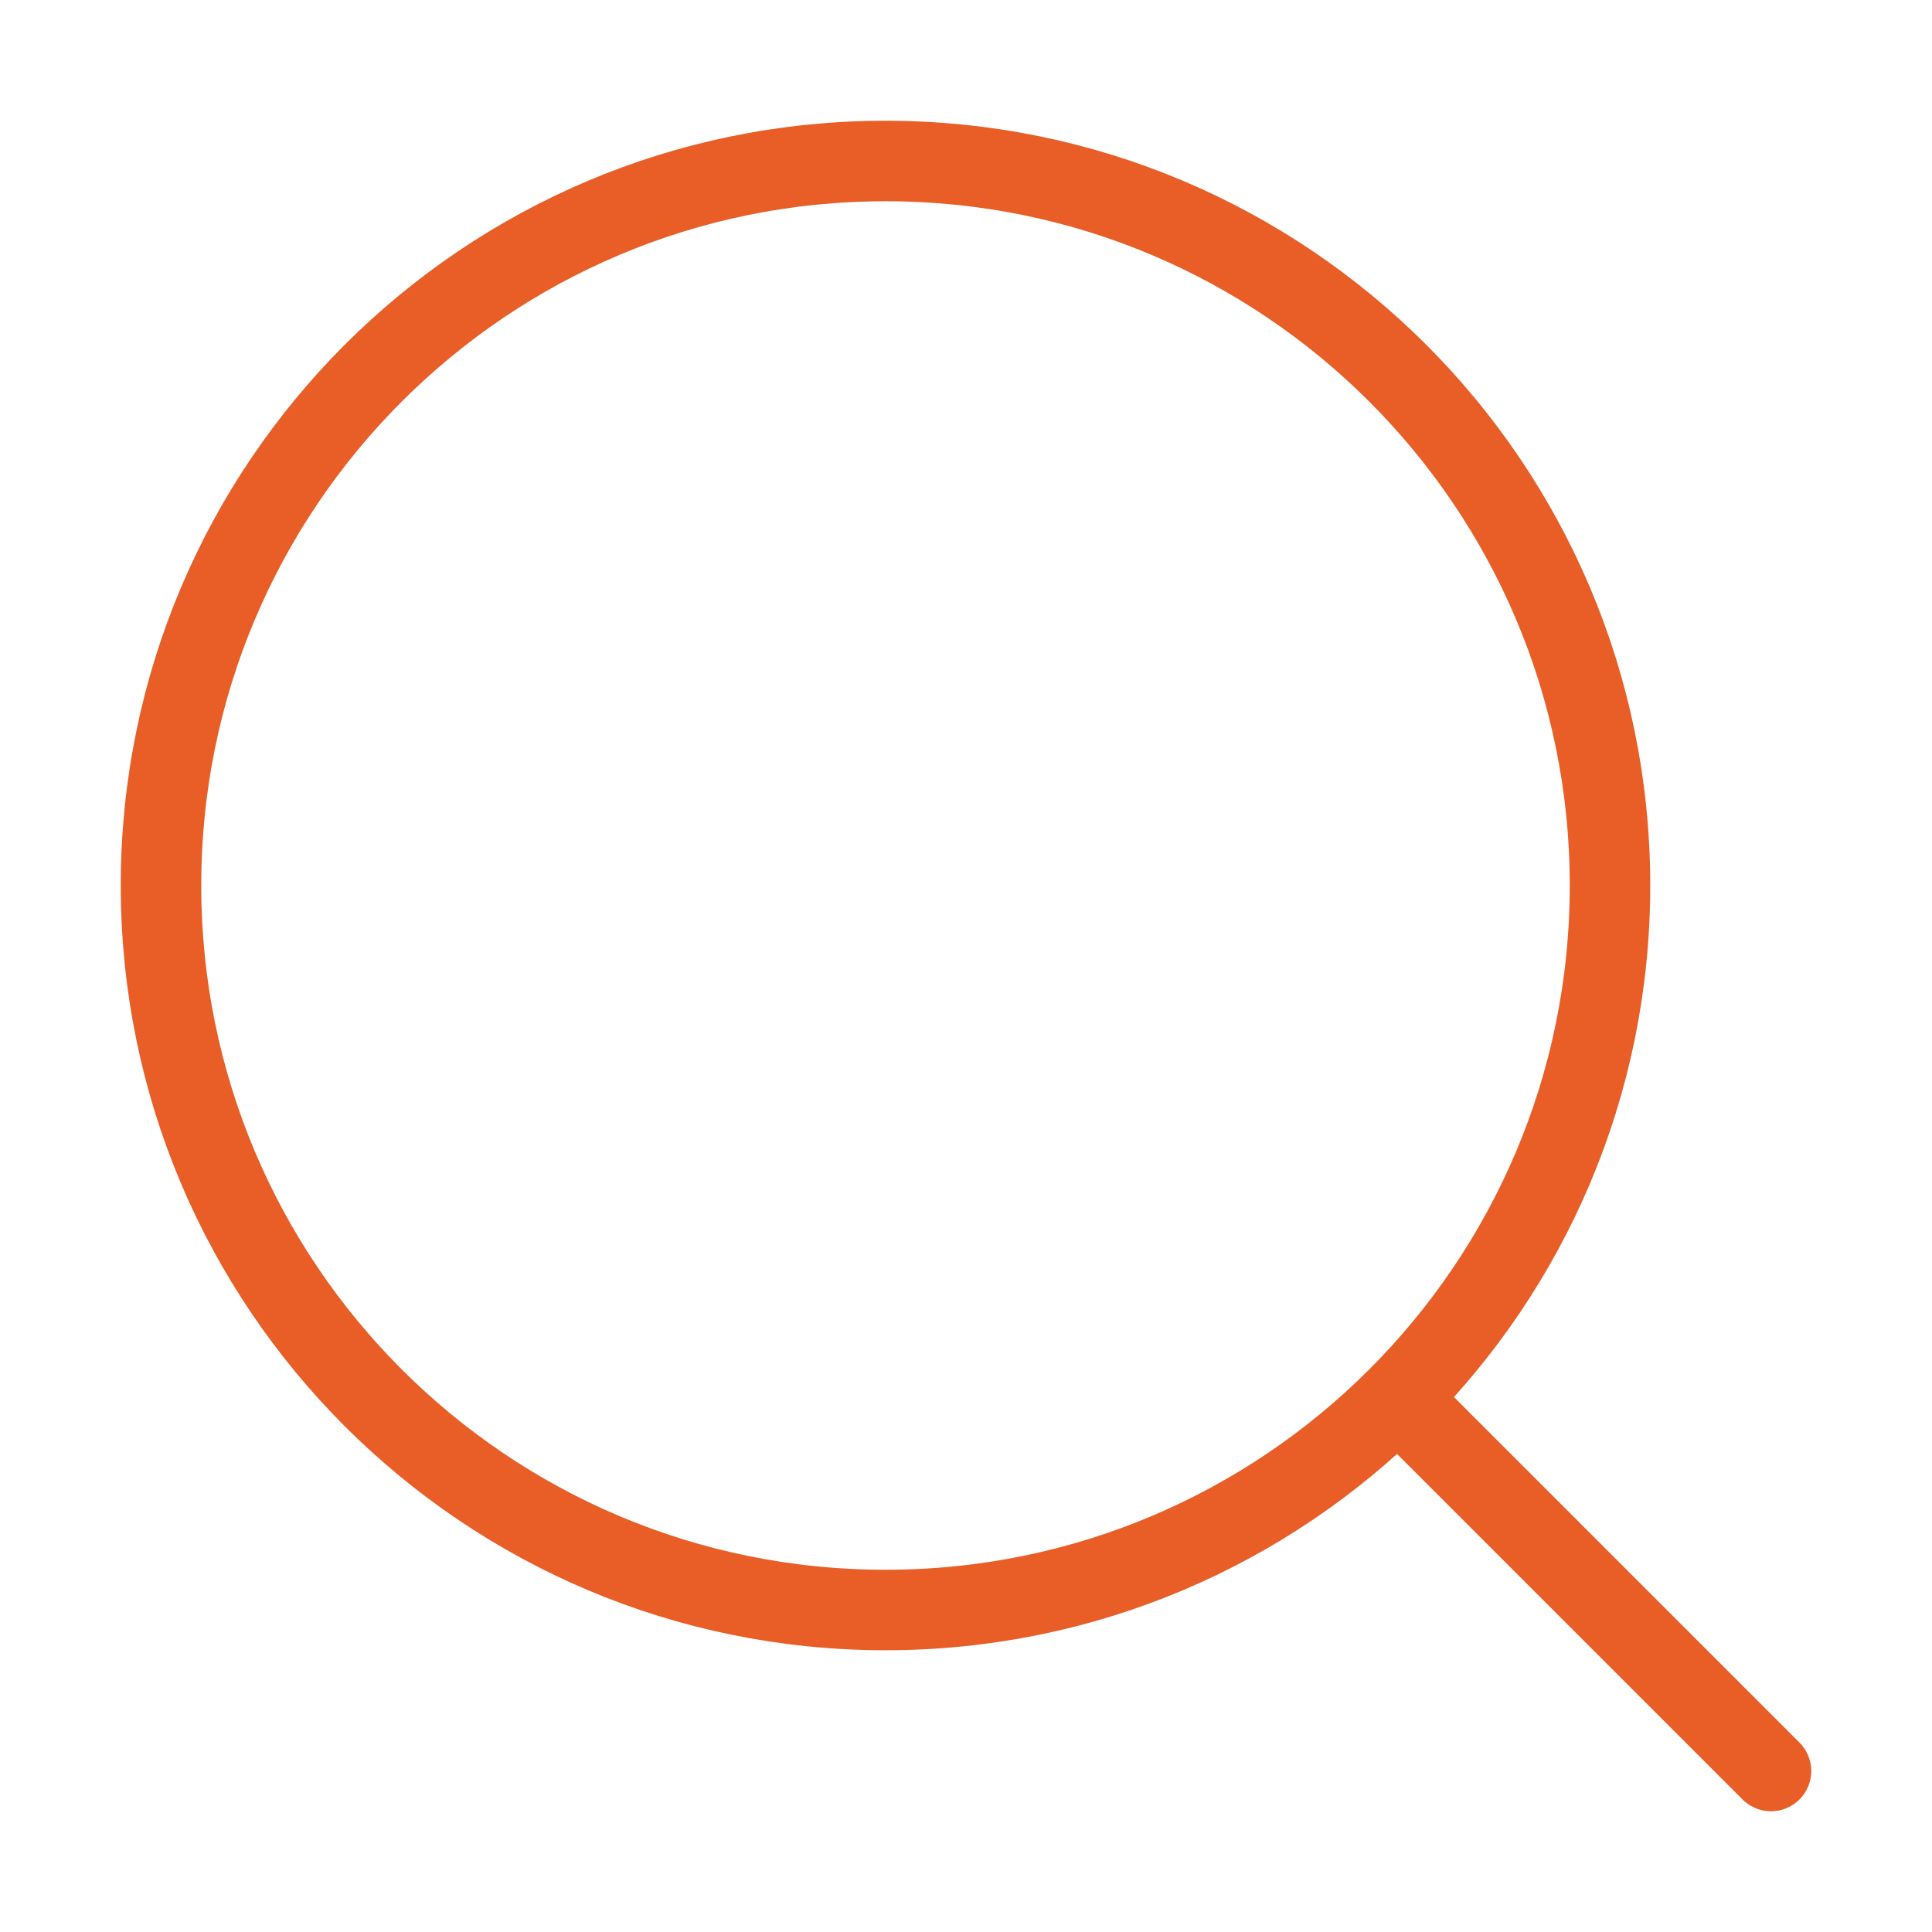 <svg width="48" height="48" viewBox="0 0 48 48" fill="none" xmlns="http://www.w3.org/2000/svg">
<path d="M35 35L44 44" stroke="#E85E26" stroke-width="2" stroke-linecap="round" stroke-linejoin="round"/>
<path d="M40 22C40 12.059 31.941 4 22 4C12.059 4 4 12.059 4 22C4 31.941 12.059 40 22 40C31.941 40 40 31.941 40 22Z" stroke="#E85E26" stroke-width="2" stroke-linejoin="round"/>
</svg>
